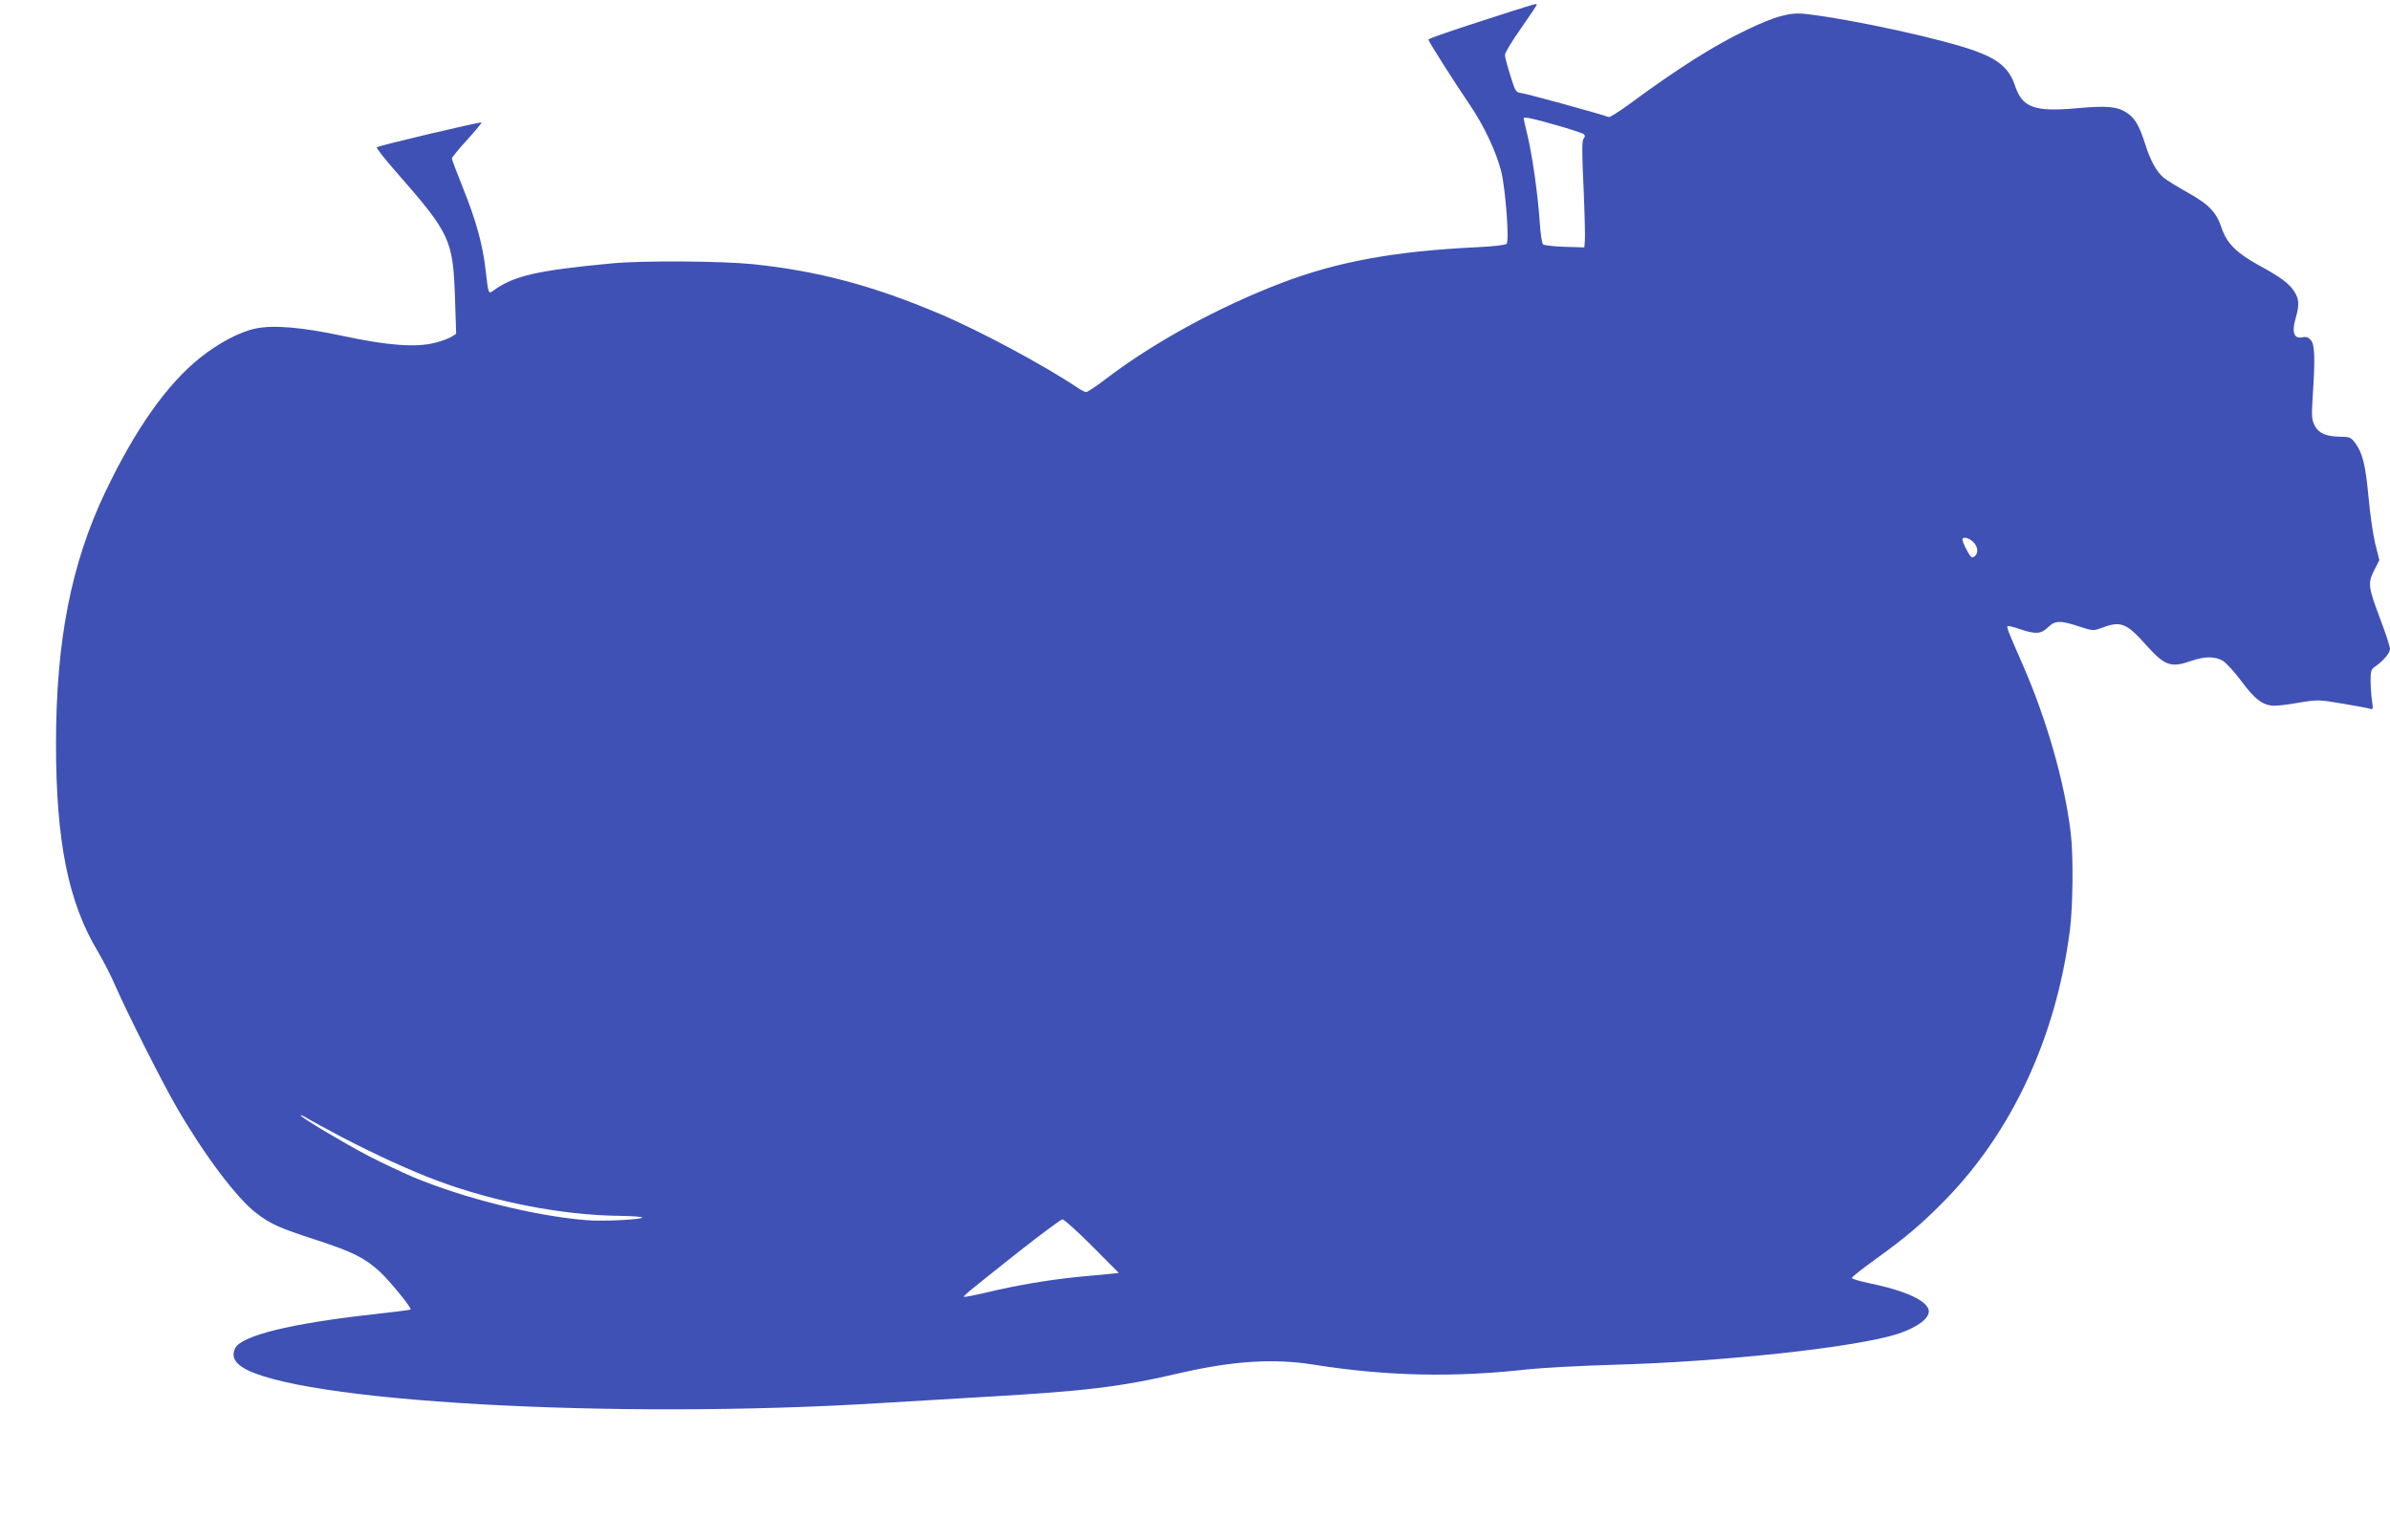 <?xml version="1.0" standalone="no"?>
<!DOCTYPE svg PUBLIC "-//W3C//DTD SVG 20010904//EN"
 "http://www.w3.org/TR/2001/REC-SVG-20010904/DTD/svg10.dtd">
<svg version="1.0" xmlns="http://www.w3.org/2000/svg"
 width="1280pt" height="825pt" viewBox="0 0 1280 825"
 preserveAspectRatio="xMidYMid meet">
<g transform="translate(0,825) scale(0.1,-0.1)"
fill="#3f51b5" stroke="none">
<path d="M7933 8137 c-156 -50 -283 -94 -283 -99 0 -9 135 -222 222 -350 75
-110 141 -250 168 -356 23 -93 44 -370 29 -388 -5 -6 -70 -14 -156 -18 -443
-21 -749 -77 -1048 -191 -339 -129 -690 -321 -947 -518 -48 -37 -94 -67 -101
-67 -7 0 -28 11 -47 24 -174 117 -525 306 -740 396 -353 150 -651 229 -997
265 -165 17 -584 20 -749 5 -404 -38 -531 -66 -641 -146 -28 -20 -27 -21 -42
107 -15 137 -52 270 -121 441 -33 82 -60 154 -60 159 0 6 37 51 82 100 44 49
79 91 77 93 -5 5 -552 -124 -561 -133 -4 -3 42 -62 103 -131 292 -334 305
-362 316 -681 l6 -187 -24 -15 c-13 -9 -53 -24 -89 -33 -102 -26 -253 -15
-490 36 -220 47 -376 61 -473 40 -82 -17 -198 -78 -295 -156 -178 -142 -347
-382 -508 -719 -183 -384 -264 -797 -264 -1349 0 -524 66 -850 225 -1114 28
-48 72 -132 95 -187 62 -142 247 -509 324 -642 147 -255 323 -490 428 -570 77
-59 123 -80 321 -144 196 -64 260 -96 341 -170 53 -49 173 -196 165 -203 -2
-2 -94 -14 -204 -26 -434 -48 -699 -113 -735 -180 -20 -38 -8 -72 35 -101 279
-186 1983 -283 3420 -194 132 8 359 21 505 30 600 34 773 55 1105 132 279 64
497 78 710 44 390 -62 751 -70 1150 -25 77 8 280 19 450 24 596 16 1308 94
1530 166 101 34 165 80 165 120 0 54 -121 111 -323 152 -48 10 -88 22 -89 27
-1 5 55 49 123 98 167 120 254 194 380 323 357 367 590 870 664 1437 17 128
20 404 5 527 -33 273 -129 607 -257 900 -79 180 -87 200 -81 206 3 3 33 -4 67
-16 83 -28 112 -26 149 10 39 37 65 38 166 5 73 -24 78 -24 119 -9 105 40 134
29 242 -92 99 -110 131 -122 240 -84 74 26 129 25 171 0 18 -12 63 -61 100
-111 71 -96 116 -129 176 -129 18 0 78 7 133 17 98 16 103 16 233 -6 73 -12
140 -25 148 -28 13 -5 14 3 7 48 -4 30 -7 78 -7 108 0 45 4 57 23 70 44 30 81
73 81 95 0 12 -22 81 -50 154 -67 178 -70 198 -35 267 l28 55 -22 87 c-12 49
-28 161 -36 250 -16 172 -32 238 -72 291 -22 29 -29 32 -76 33 -77 0 -119 18
-140 59 -16 31 -18 49 -11 155 14 211 11 280 -10 303 -13 16 -26 20 -47 15
-43 -8 -56 27 -35 100 22 76 20 106 -9 149 -28 42 -75 76 -187 137 -119 65
-172 118 -199 198 -29 87 -68 128 -185 193 -53 30 -110 65 -126 78 -38 32 -71
91 -98 177 -33 103 -56 142 -98 170 -53 35 -105 40 -272 25 -226 -20 -290 4
-329 123 -29 87 -85 137 -204 181 -168 64 -677 175 -923 202 -79 8 -155 -12
-309 -86 -173 -82 -372 -208 -629 -398 -55 -40 -104 -71 -110 -69 -38 15 -446
127 -470 129 -27 3 -31 9 -57 93 -16 50 -29 99 -29 111 0 11 38 75 85 141 47
67 85 124 85 127 0 9 6 11 -297 -87z m401 -557 c77 -22 144 -44 149 -49 7 -7
6 -15 -2 -24 -9 -12 -9 -72 0 -263 6 -137 9 -265 7 -284 l-3 -35 -105 3 c-58
2 -110 8 -116 13 -6 5 -14 59 -18 122 -9 138 -39 354 -66 465 -11 46 -20 85
-20 88 0 10 45 1 174 -36z m2233 -2232 c26 -24 30 -60 9 -77 -10 -8 -16 -8
-23 1 -16 19 -43 76 -43 88 0 17 33 11 57 -12z m-8737 -3188 c178 -93 372
-182 513 -234 305 -114 672 -185 973 -188 68 -1 124 -5 124 -9 0 -11 -213 -22
-302 -14 -274 22 -653 117 -924 230 -59 25 -167 76 -241 114 -130 68 -363 207
-363 217 0 3 15 -3 33 -14 17 -11 102 -57 187 -102z m4019 -584 l143 -144 -58
-6 c-33 -3 -108 -10 -169 -16 -149 -15 -325 -45 -474 -81 -68 -16 -126 -27
-128 -25 -5 5 15 21 292 241 121 95 227 174 235 174 8 1 80 -64 159 -143z"/>
</g>
</svg>
